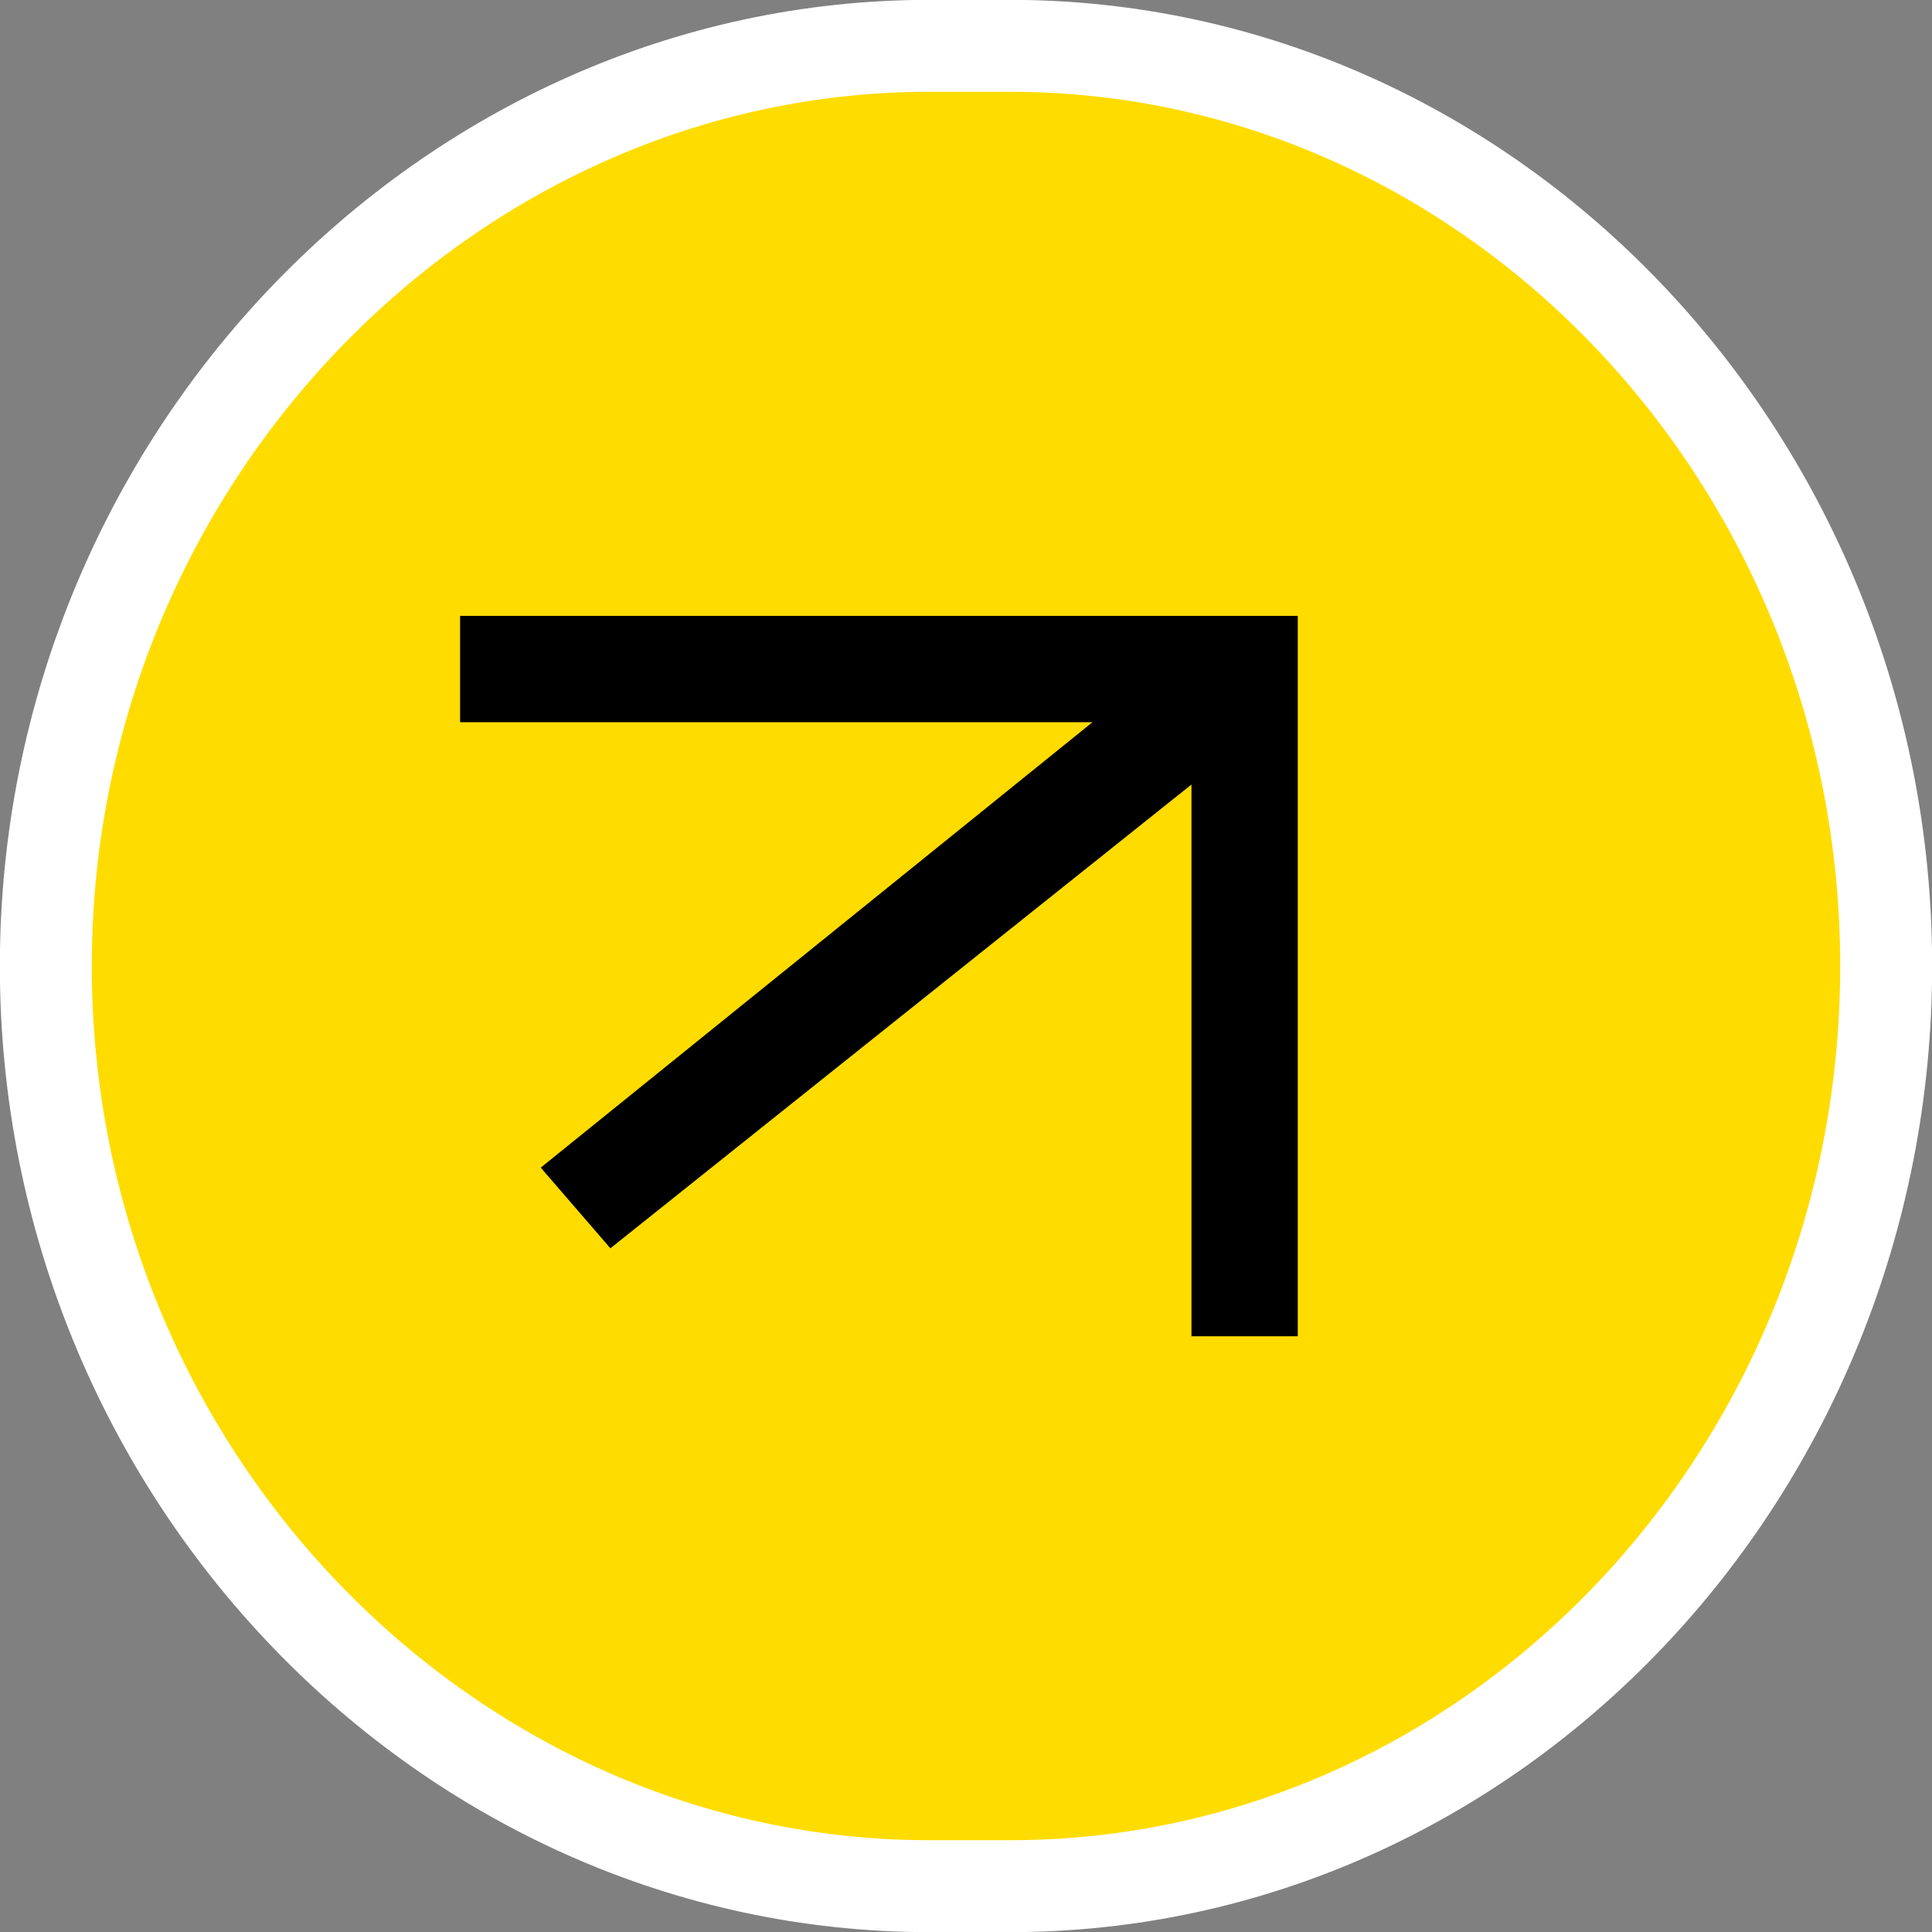 <?xml version="1.0" encoding="UTF-8"?> <!-- Creator: CorelDRAW X7 --> <svg xmlns="http://www.w3.org/2000/svg" xmlns:xlink="http://www.w3.org/1999/xlink" xml:space="preserve" width="132px" height="132px" style="shape-rendering:geometricPrecision; text-rendering:geometricPrecision; image-rendering:optimizeQuality; fill-rule:evenodd; clip-rule:evenodd" viewBox="0 0 1054 1054"><rect x="0" y="0" width="1054" height="1054" fill="#808080" stroke="none"/> <defs> <style type="text/css"> <![CDATA[ .str0 {stroke:white;stroke-width:50.15} .fil0 {fill:#FFDC00} .fil1 {fill:black;fill-rule:nonzero} ]]> </style> </defs> <g id="Слой_x0020_1">  <path class="fil0 str0" d="M507 25l44 0c263,0 478,226 478,502l0 0c0,277 -215,502 -478,502l-44 0c-263,0 -482,-225 -482,-502l0 0c0,-276 219,-502 482,-502z"></path> <polygon class="fil1" points="251,336 708,336 708,729 650,729 650,428 333,681 295,637 596,394 251,394 "></polygon> </g> </svg> 